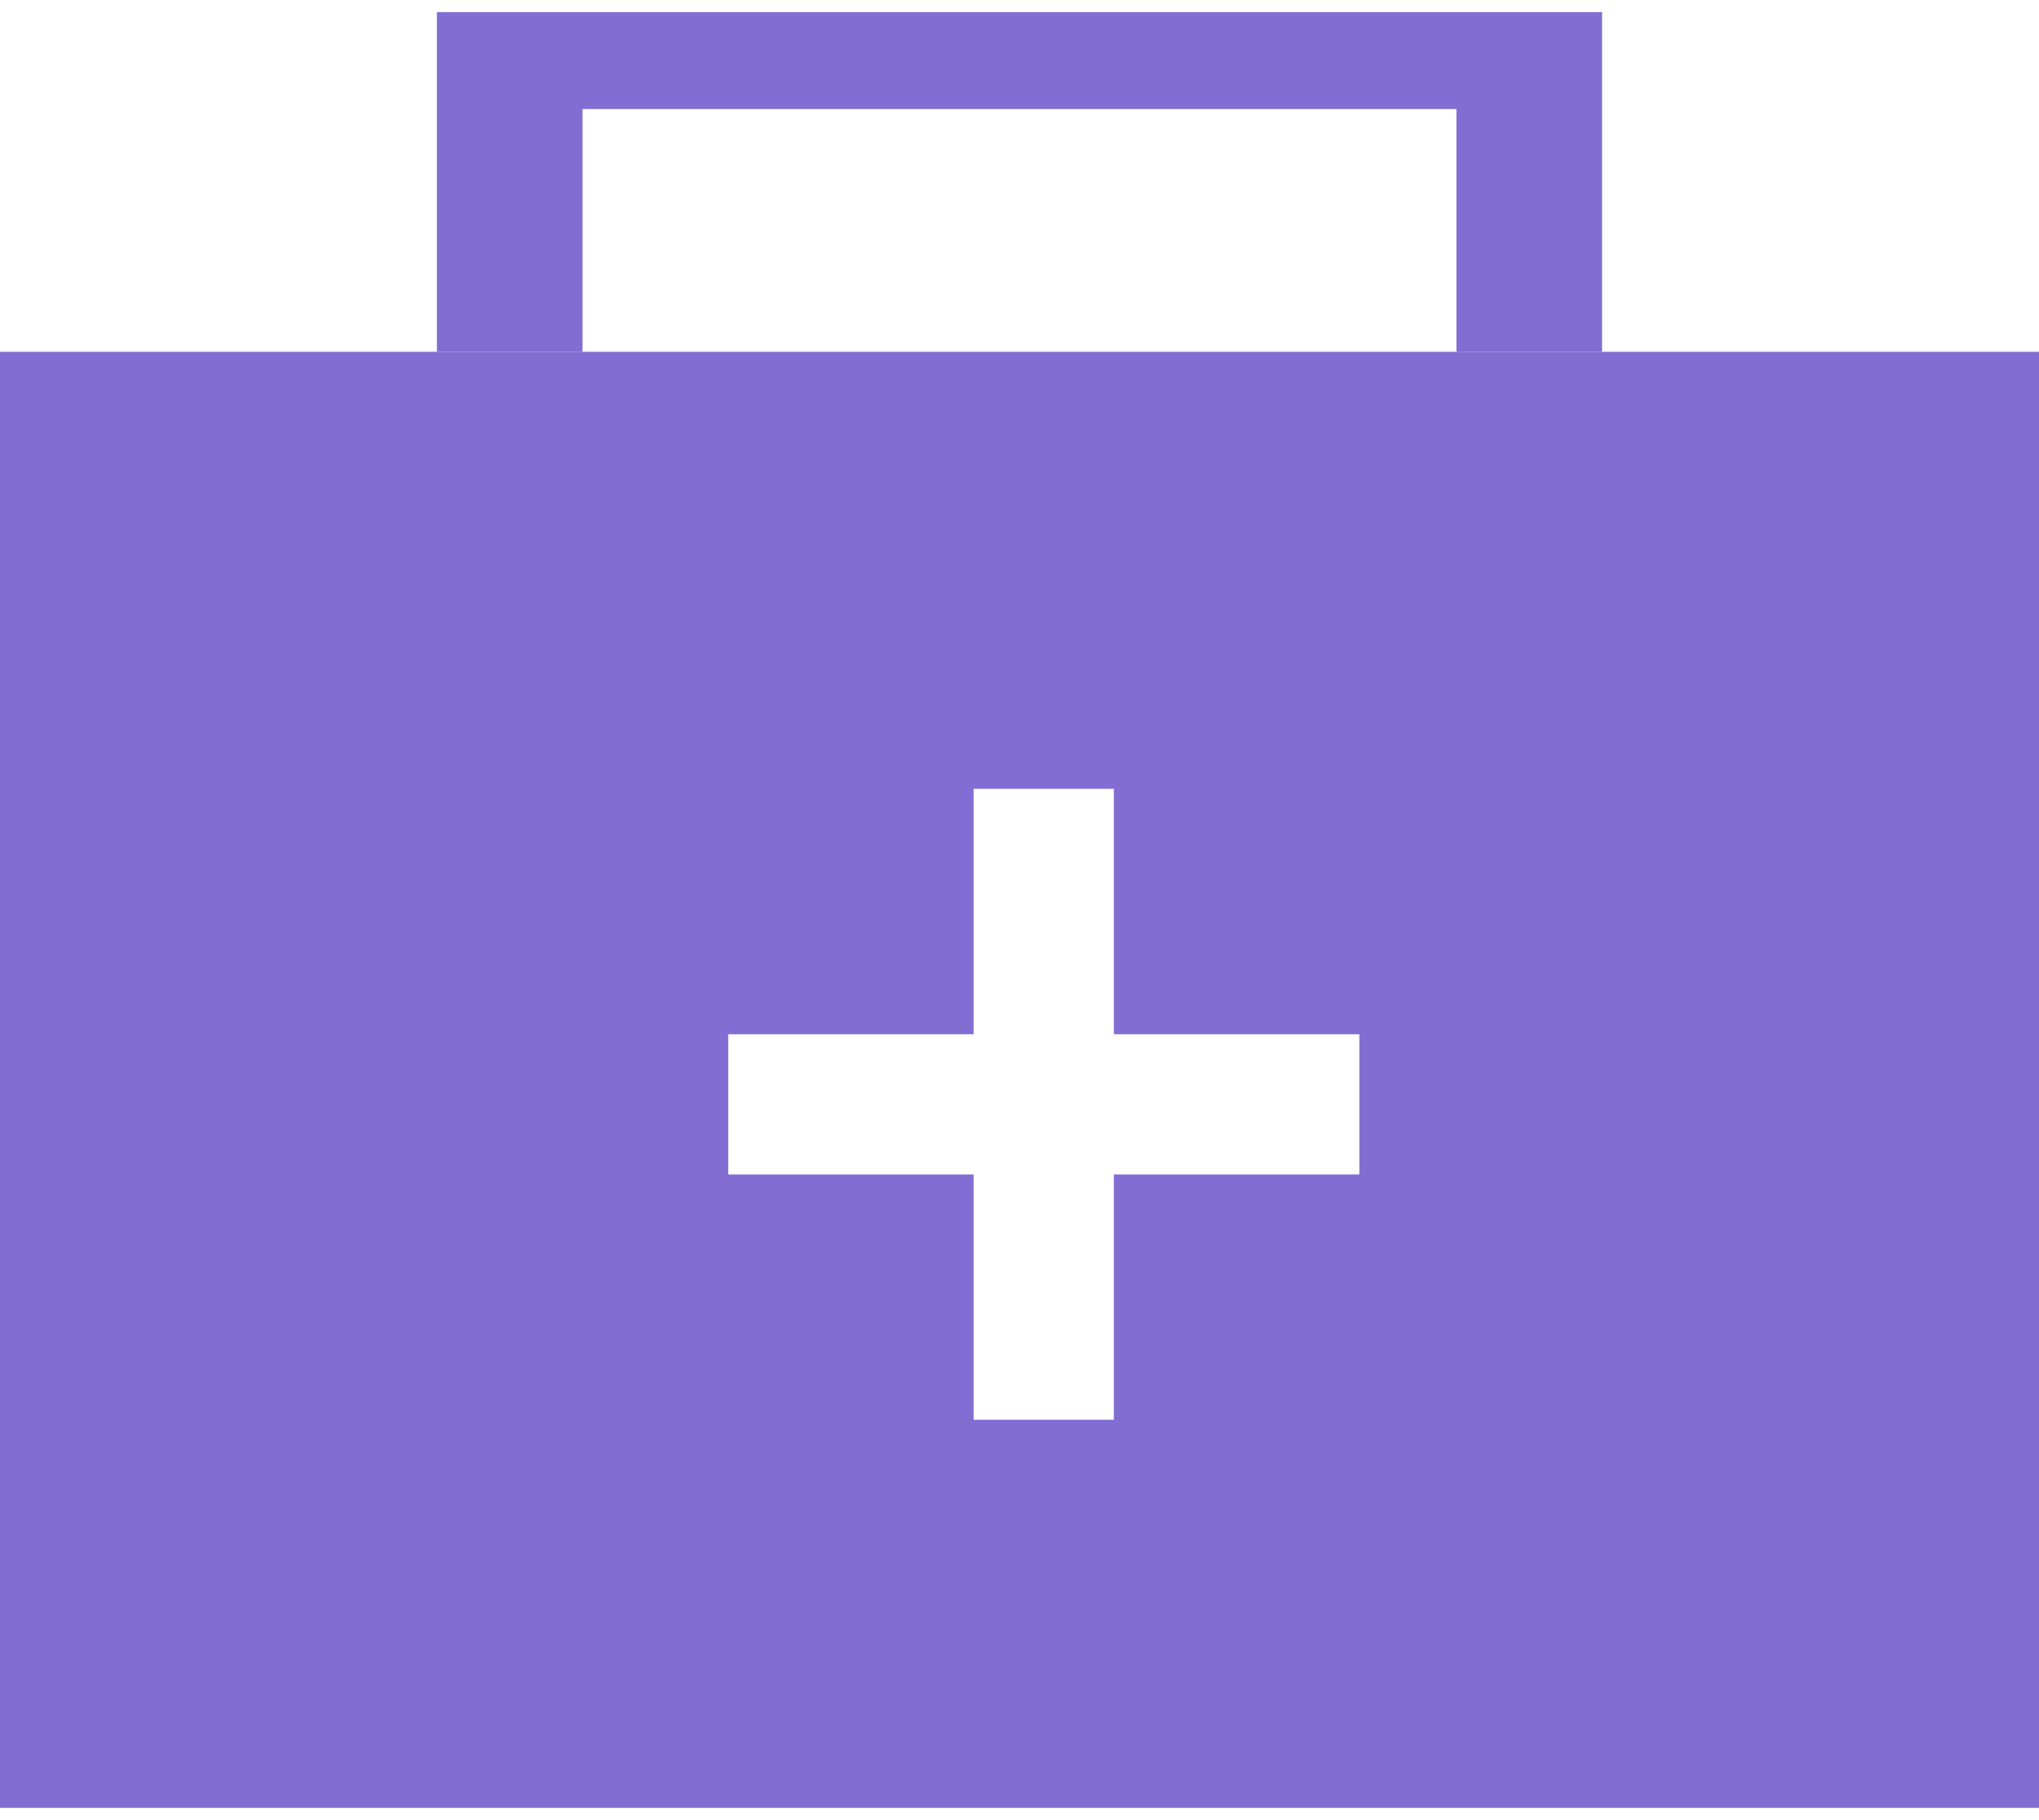 <svg xmlns="http://www.w3.org/2000/svg" fill="none" viewBox="0 0 28 25" height="25" width="28">
<path fill="#826ED2" d="M28 4.832H3.05176e-05V24.832H28V4.832ZM13.37 10.835H15.296V14.206H18.667V16.132H15.296V19.501H13.37V16.132H10V14.206H13.37V10.835Z" clip-rule="evenodd" fill-rule="evenodd"></path>
<path fill="#826ED2" d="M22 0.166H6V4.833H8V1.498H20V4.833H22V0.166Z" clip-rule="evenodd" fill-rule="evenodd"></path>
</svg>
